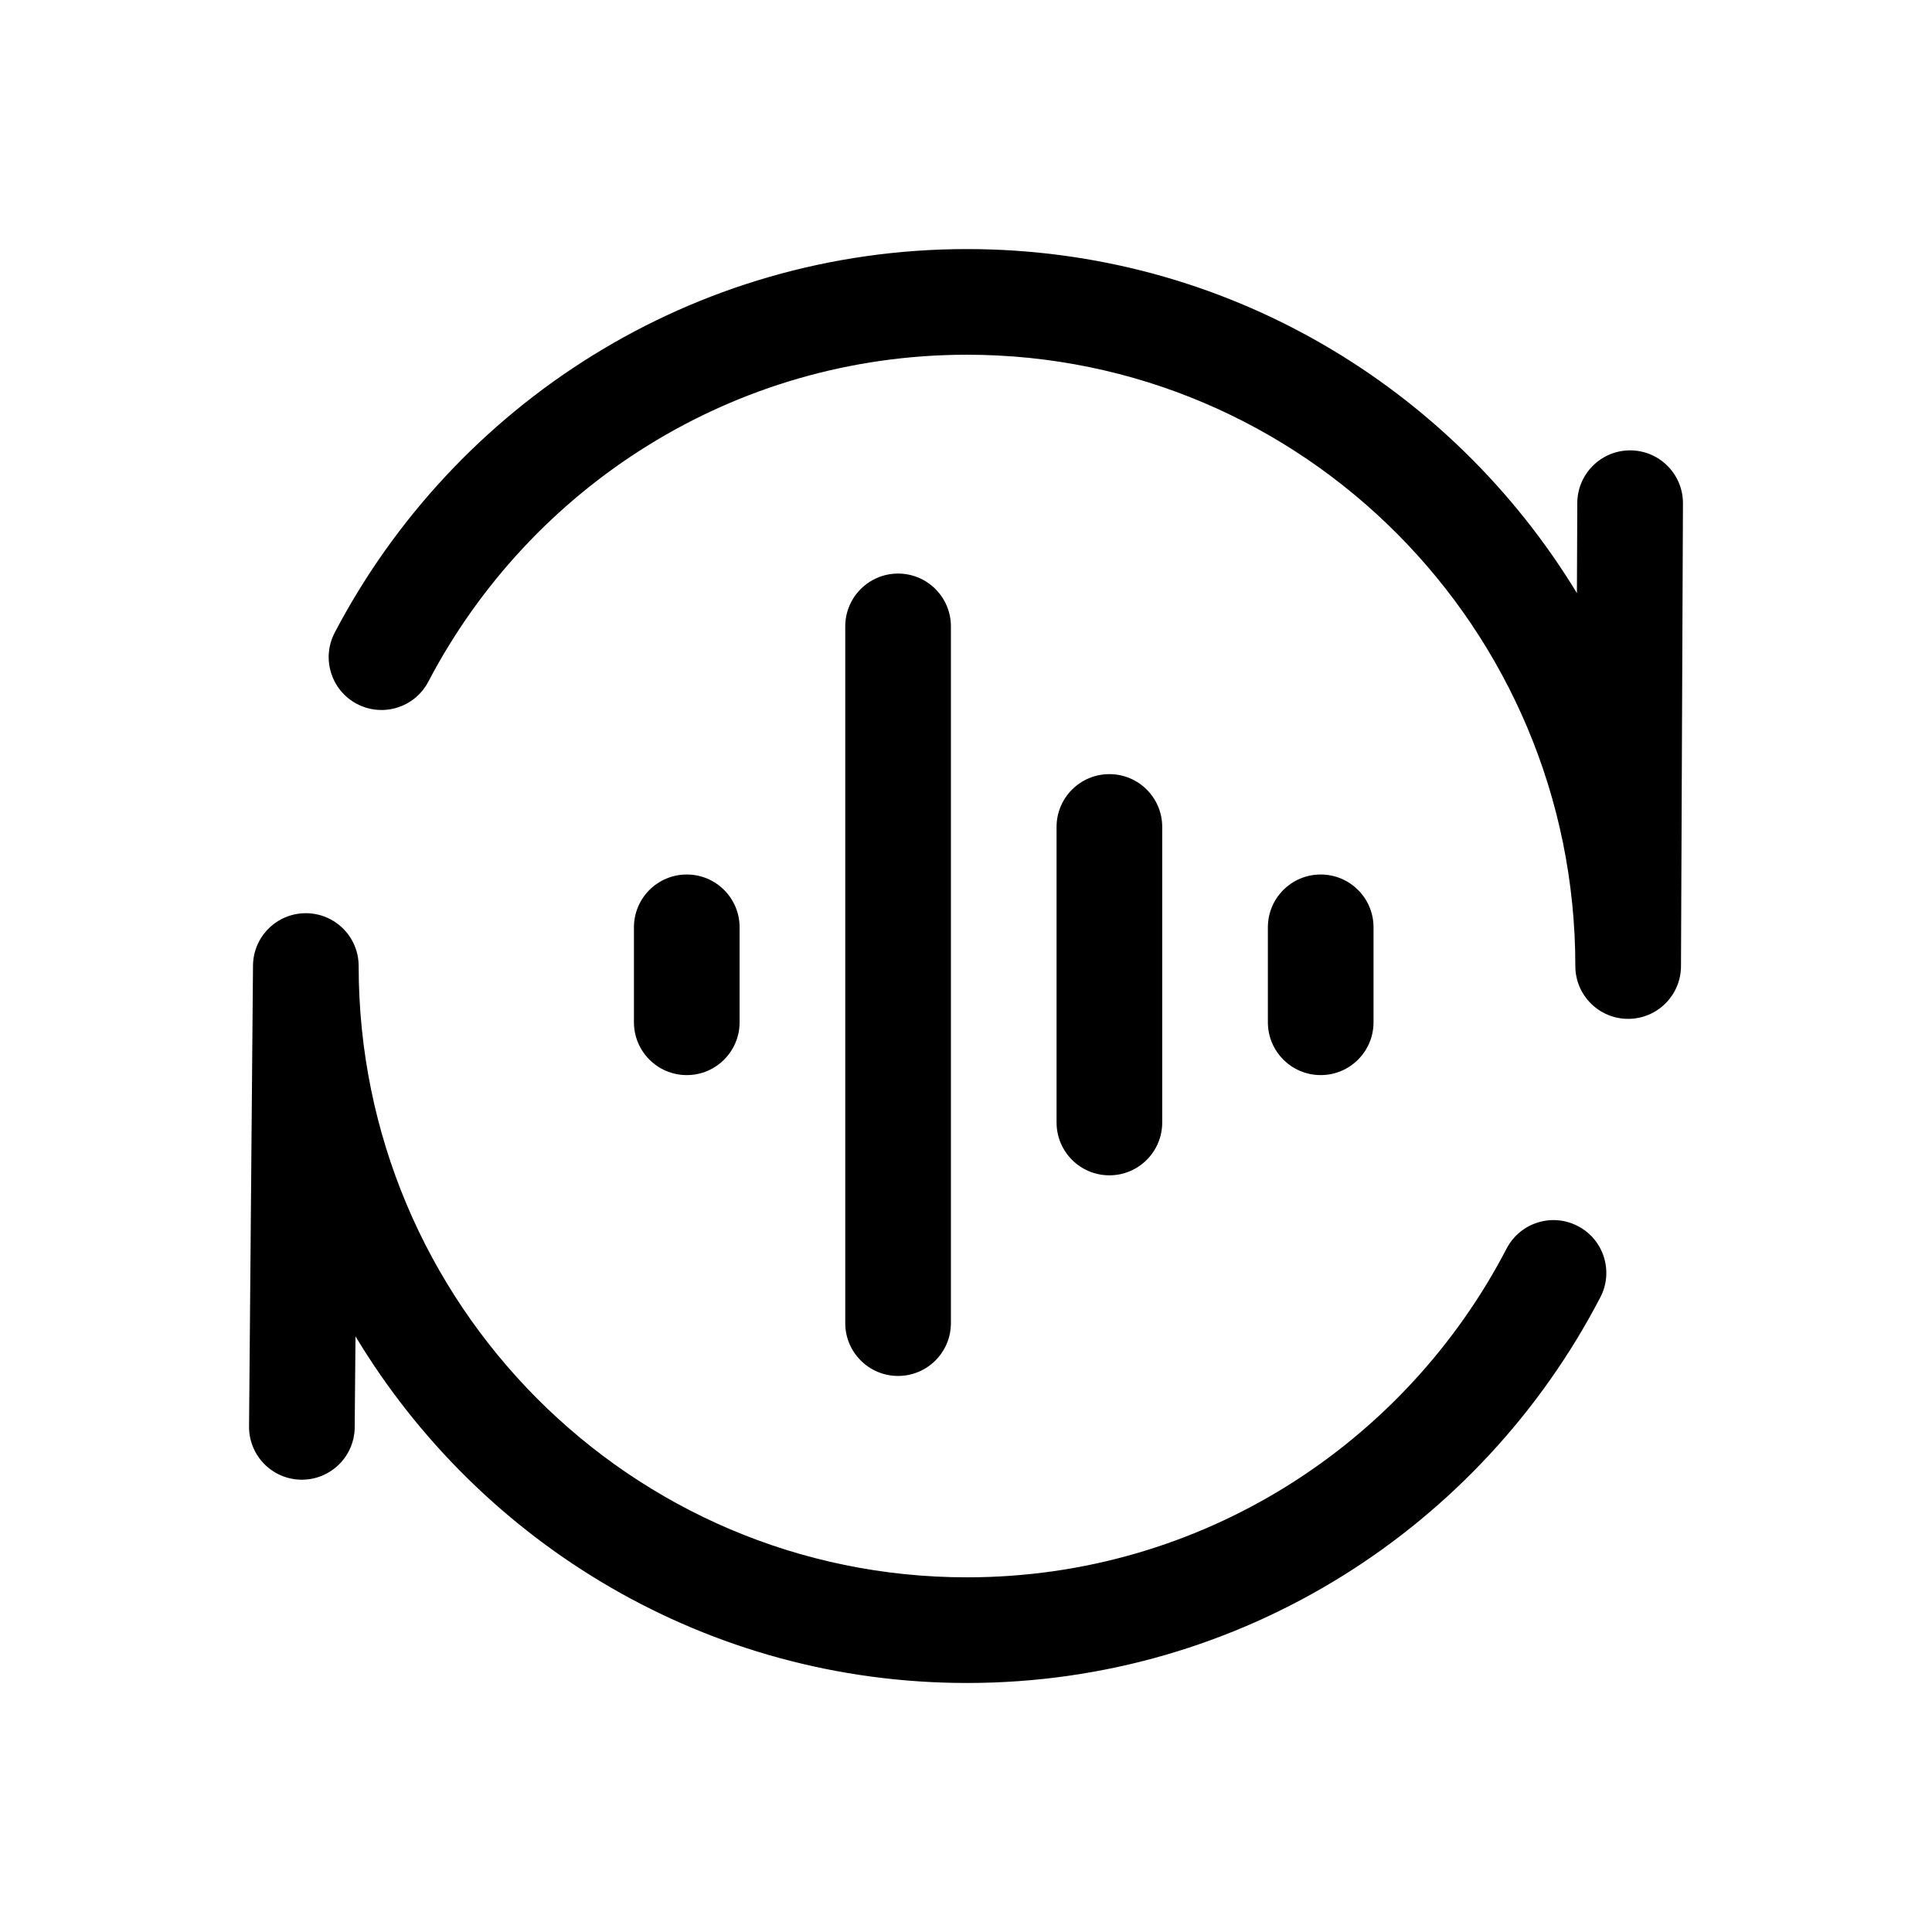 <svg width="64" height="64" viewBox="0 0 64 64" fill="none" xmlns="http://www.w3.org/2000/svg">
<path fill-rule="evenodd" clip-rule="evenodd" d="M31.5 20.75C31.5 19.784 30.716 19 29.75 19C28.784 19 28 19.784 28 20.75V43.83C28 44.797 28.784 45.58 29.75 45.58C30.716 45.58 31.5 44.797 31.5 43.83V20.75ZM24.5 30.719C24.5 29.752 23.716 28.969 22.75 28.969C21.784 28.969 21 29.752 21 30.719V33.864C21 34.83 21.784 35.614 22.75 35.614C23.716 35.614 24.5 34.83 24.5 33.864L24.5 30.719ZM36.75 25.644C37.717 25.644 38.5 26.427 38.5 27.394V37.184C38.5 38.15 37.717 38.934 36.75 38.934C35.783 38.934 35 38.15 35 37.184V27.394C35 26.427 35.783 25.644 36.75 25.644ZM45.5 30.719C45.5 29.752 44.717 28.969 43.75 28.969C42.783 28.969 42 29.752 42 30.719V33.864C42 34.83 42.783 35.614 43.75 35.614C44.717 35.614 45.5 34.83 45.5 33.864V30.719Z" fill="black"/>
<path fill-rule="evenodd" clip-rule="evenodd" d="M32.033 11.751C24.293 11.751 17.566 16.135 14.189 22.581C13.74 23.437 12.682 23.768 11.826 23.319C10.97 22.871 10.64 21.813 11.088 20.957C15.043 13.409 22.935 8.251 32.033 8.251C40.593 8.251 48.086 12.815 52.237 19.648L52.25 16.662C52.254 15.696 53.041 14.915 54.007 14.919C54.974 14.924 55.754 15.71 55.75 16.677L55.685 32.001L55.685 32.008C55.681 32.973 54.896 33.753 53.931 33.751C52.966 33.749 52.185 32.966 52.185 32.001C52.185 20.81 43.155 11.751 32.033 11.751ZM10.138 30.251C11.102 30.255 11.881 31.037 11.881 32.001C11.881 43.192 20.91 52.251 32.033 52.251C39.796 52.251 46.541 47.839 49.908 41.361C50.354 40.503 51.41 40.169 52.268 40.615C53.126 41.06 53.46 42.117 53.014 42.974C49.071 50.561 41.159 55.751 32.033 55.751C23.437 55.751 15.917 51.148 11.776 44.268L11.75 47.282C11.742 48.248 10.951 49.025 9.985 49.017C9.019 49.009 8.242 48.219 8.25 47.252L8.381 31.986C8.389 31.023 9.174 30.247 10.138 30.251Z" fill="black"/>
</svg>
